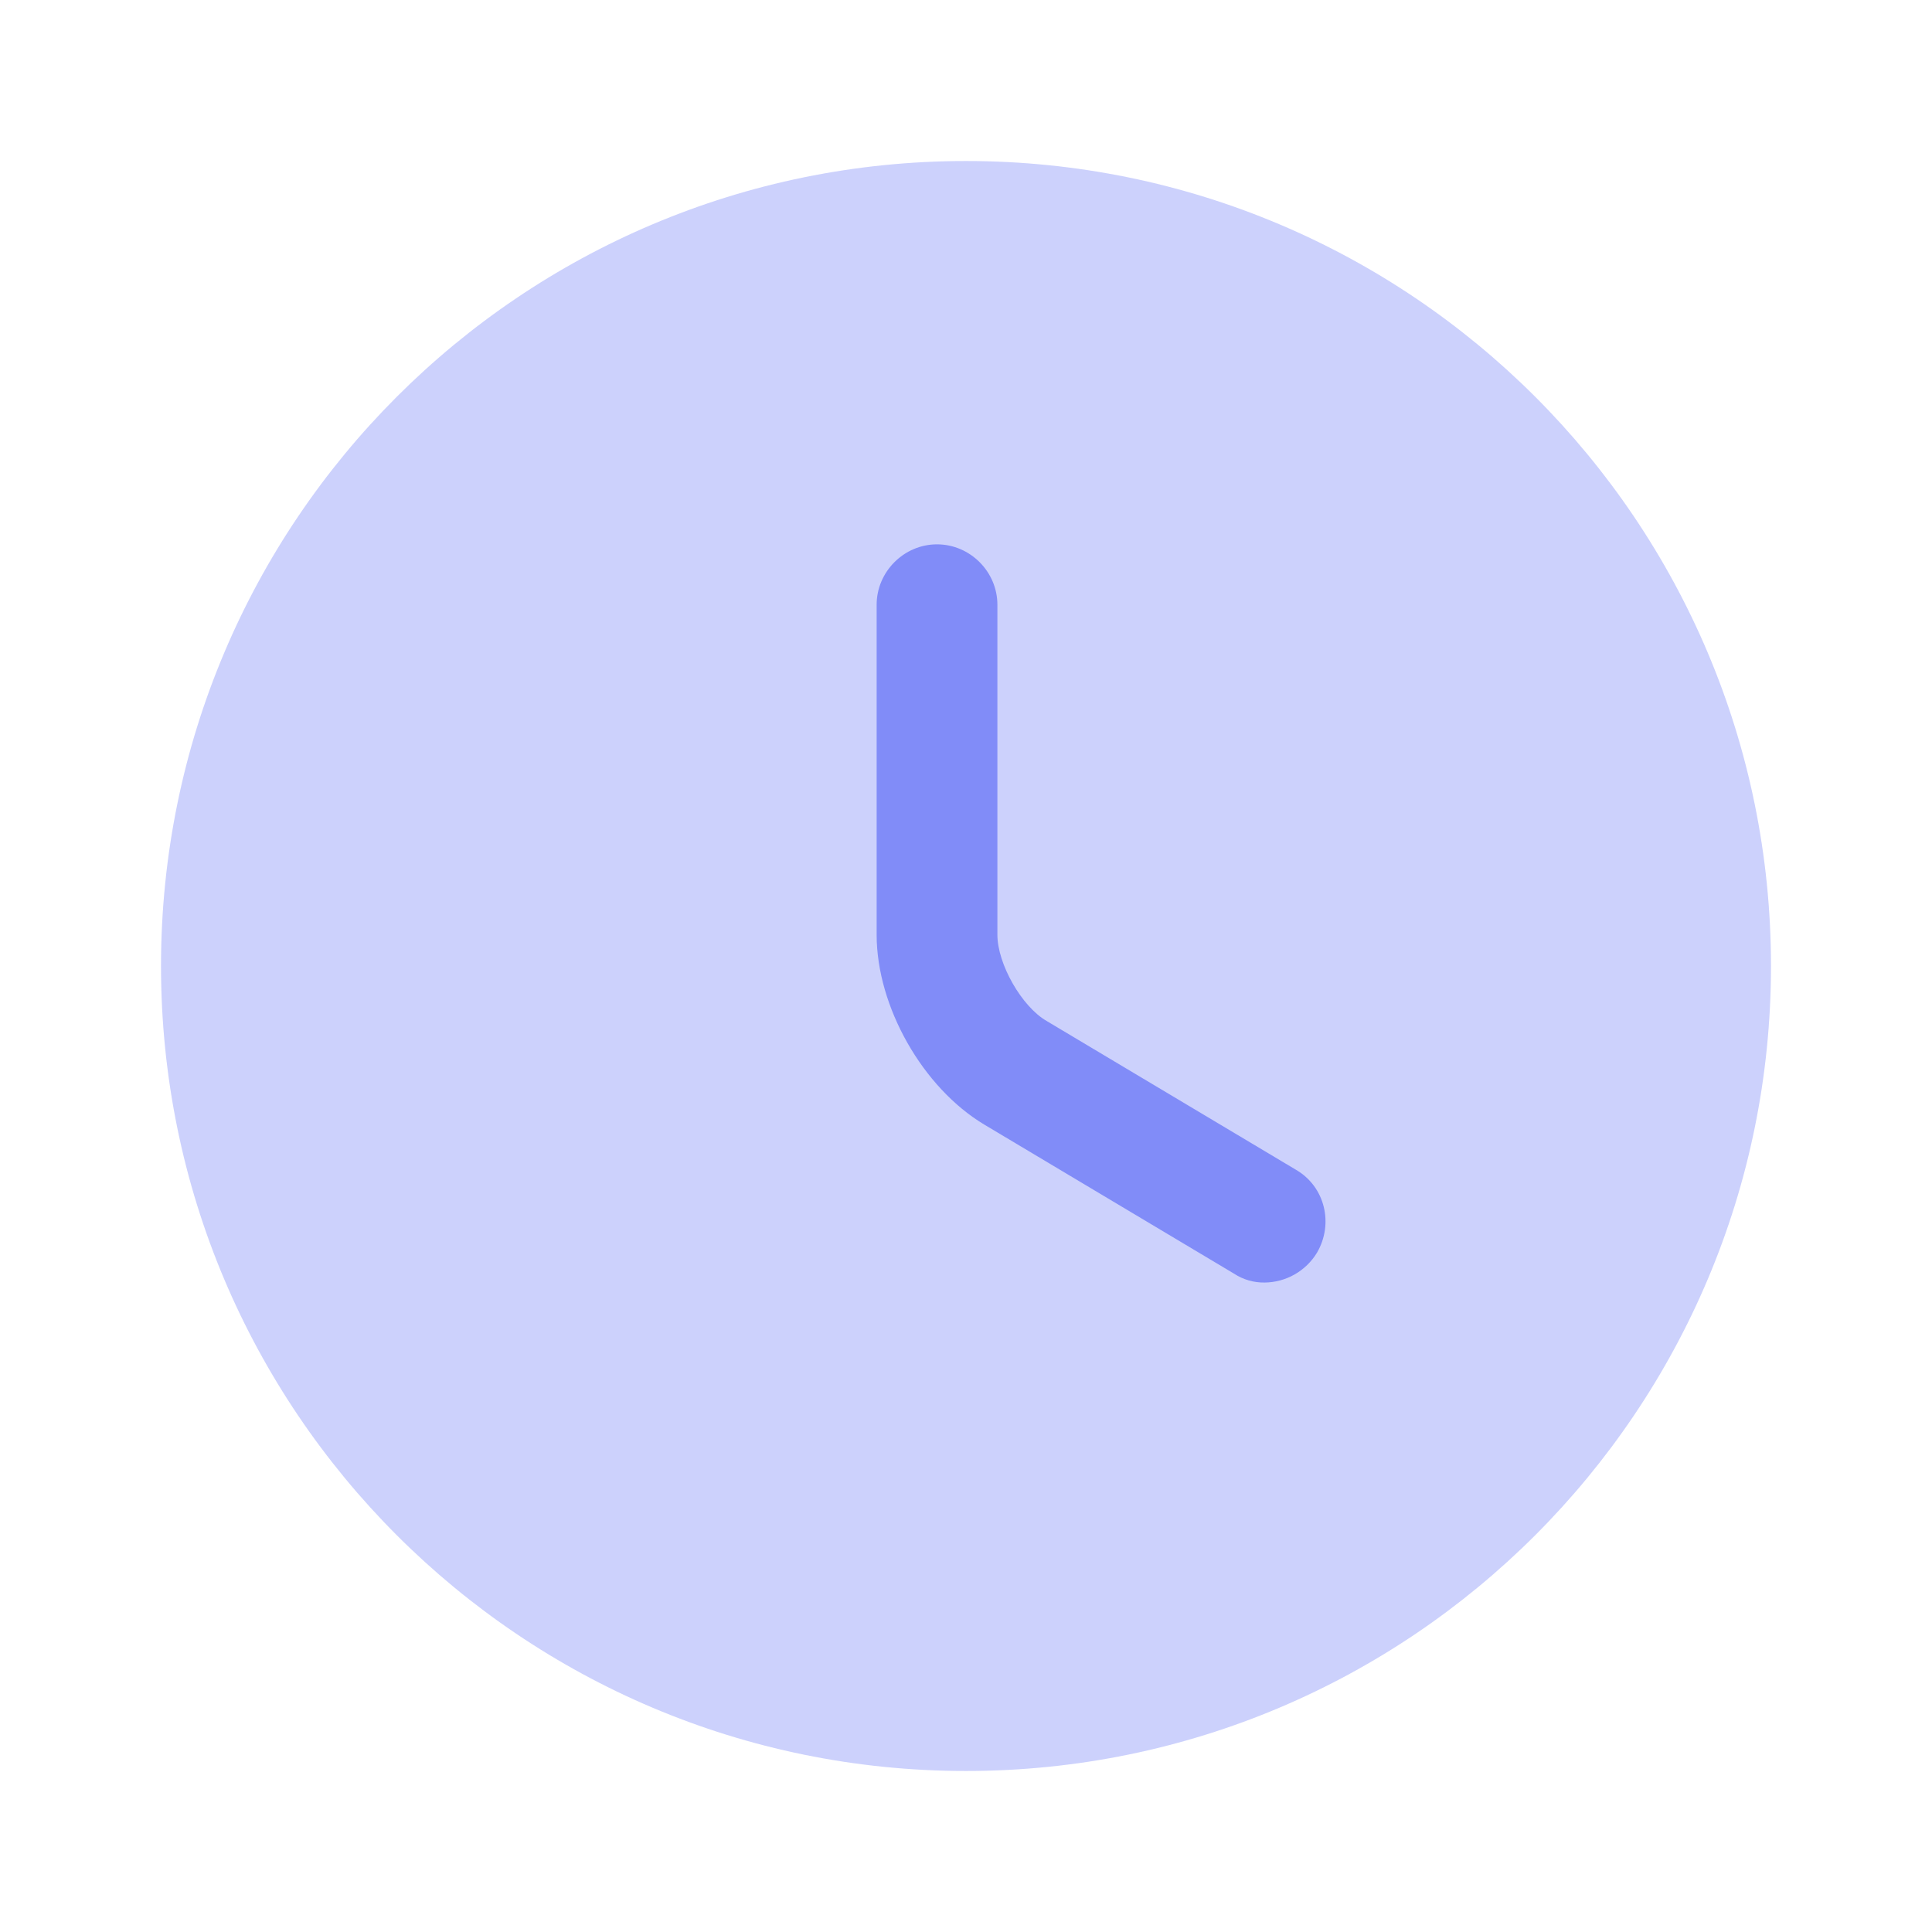 <svg width="56" height="56" viewBox="0 0 56 56" fill="none" xmlns="http://www.w3.org/2000/svg">
<path opacity="0.4" d="M28 51.333C40.887 51.333 51.333 40.887 51.333 28C51.333 15.113 40.887 4.667 28 4.667C15.113 4.667 4.667 15.113 4.667 28C4.667 40.887 15.113 51.333 28 51.333Z" fill="#818CF8"/>
<path d="M36.657 37.175C36.342 37.18 36.033 37.091 35.77 36.918L28.537 32.601C26.74 31.528 25.41 29.171 25.41 27.095V17.528C25.41 16.571 26.203 15.778 27.16 15.778C28.117 15.778 28.91 16.571 28.91 17.528V27.095C28.91 27.935 29.61 29.171 30.333 29.591L37.567 33.908C38.407 34.398 38.663 35.471 38.173 36.311C38.015 36.572 37.792 36.788 37.527 36.94C37.261 37.091 36.962 37.172 36.657 37.175Z" fill="#818CF8"/>
</svg>

